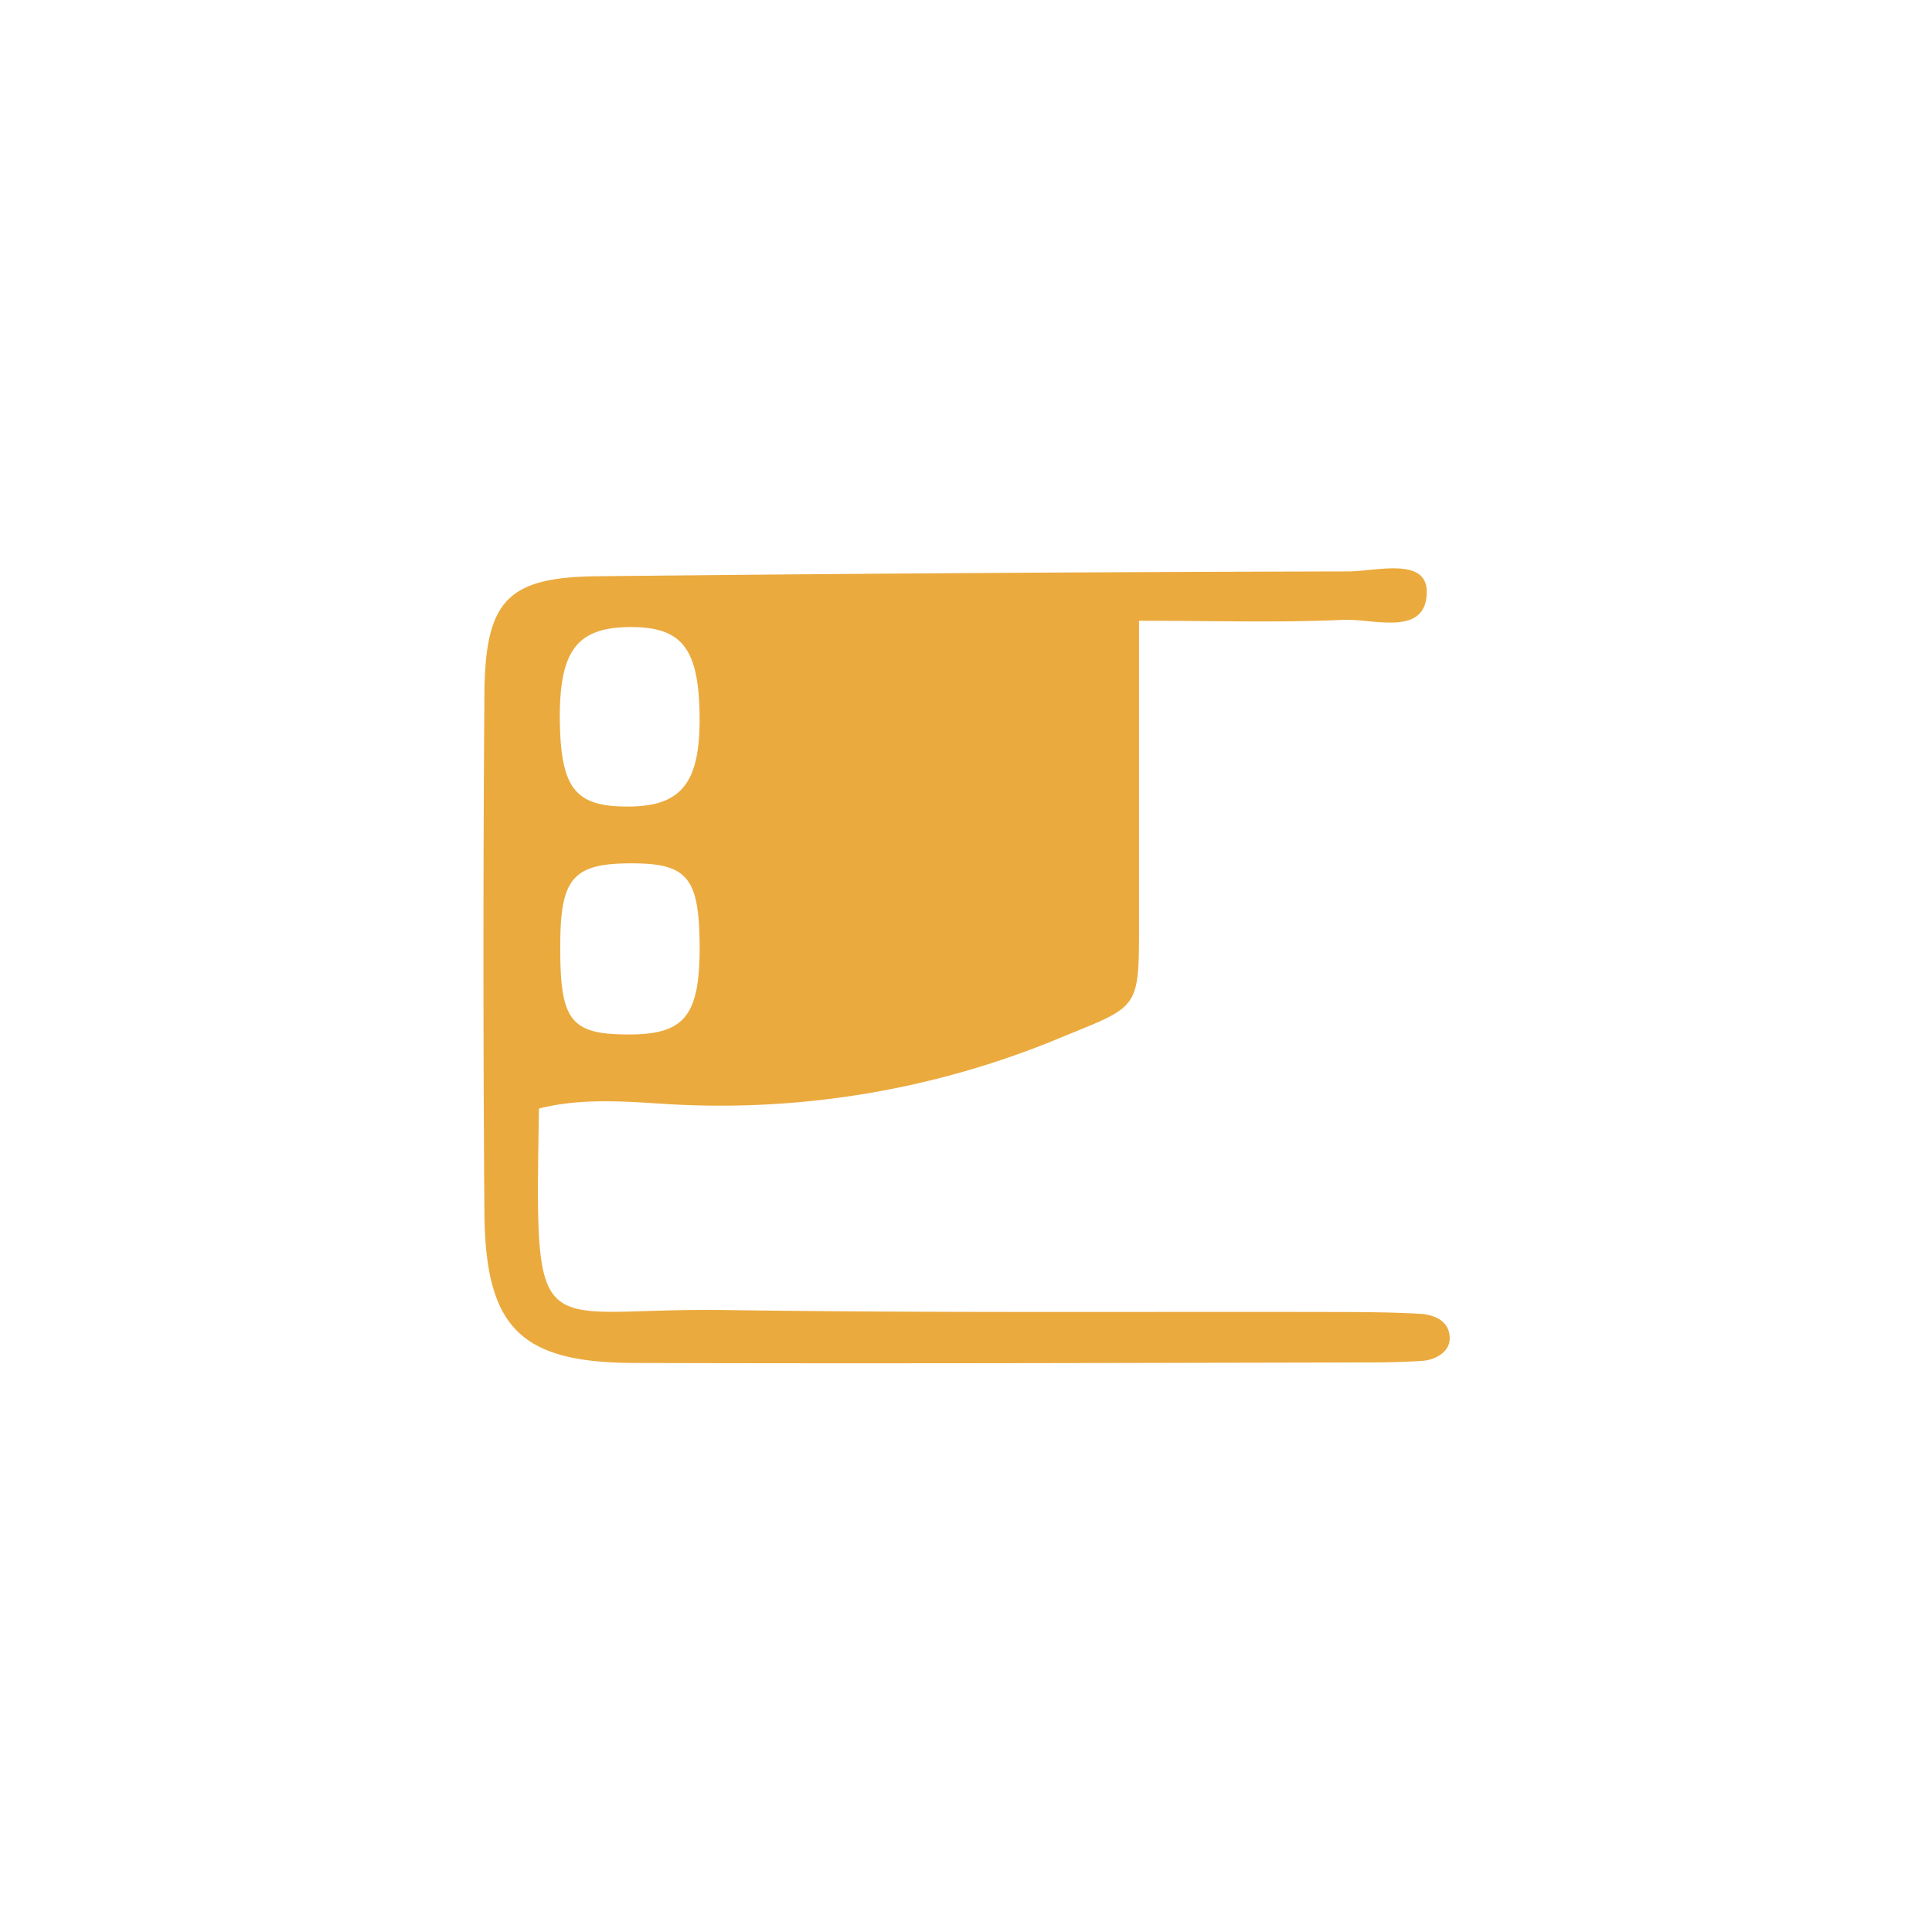 <svg id="Calque_1" data-name="Calque 1" xmlns="http://www.w3.org/2000/svg" viewBox="0 0 300 300"><defs><style>.cls-1{fill:#EBAA3E}</style></defs><path class="cls-1" d="M220.41,204c-3.83-.21-7.67-.26-11.51-.27-32.14-.08-64.29.16-96.43-.31-29.61-.43-29.4,6.73-28.78-31.28,6.46-1.66,13.21-1.12,19.75-.71A137.36,137.36,0,0,0,165,161c11.62-4.76,11.86-4.22,11.87-16.75,0-15.61,0-31.21,0-47.86,11.65,0,21.68.32,31.68-.14,4.71-.21,12.88,2.69,13-4.27.06-5.56-7.9-3.26-12.28-3.25q-58.24.13-116.48.75c-14,.14-17.46,3.72-17.57,18.32q-.3,40.29,0,80.57c.16,17.83,5.62,23.23,23.33,23.27,37.9.11,75.8,0,113.71-.08,2.87,0,5.75-.06,8.62-.25,2-.15,4.05-1.31,4.22-3.23C225.26,205.27,222.94,204.13,220.41,204ZM98,97.37c7.83,0,10.45,3.3,10.63,13.42.18,10.74-2.73,14.48-11.25,14.45-8.09,0-10.31-2.87-10.45-13.4C86.83,101,89.59,97.37,98,97.37Zm.41,36.69c8.39.06,10.19,2.34,10.23,13,0,10.85-2.4,13.7-11.56,13.57C88.7,160.54,87,158.37,87,147.5,86.92,136.25,88.86,134,98.45,134.06Z"/></svg>